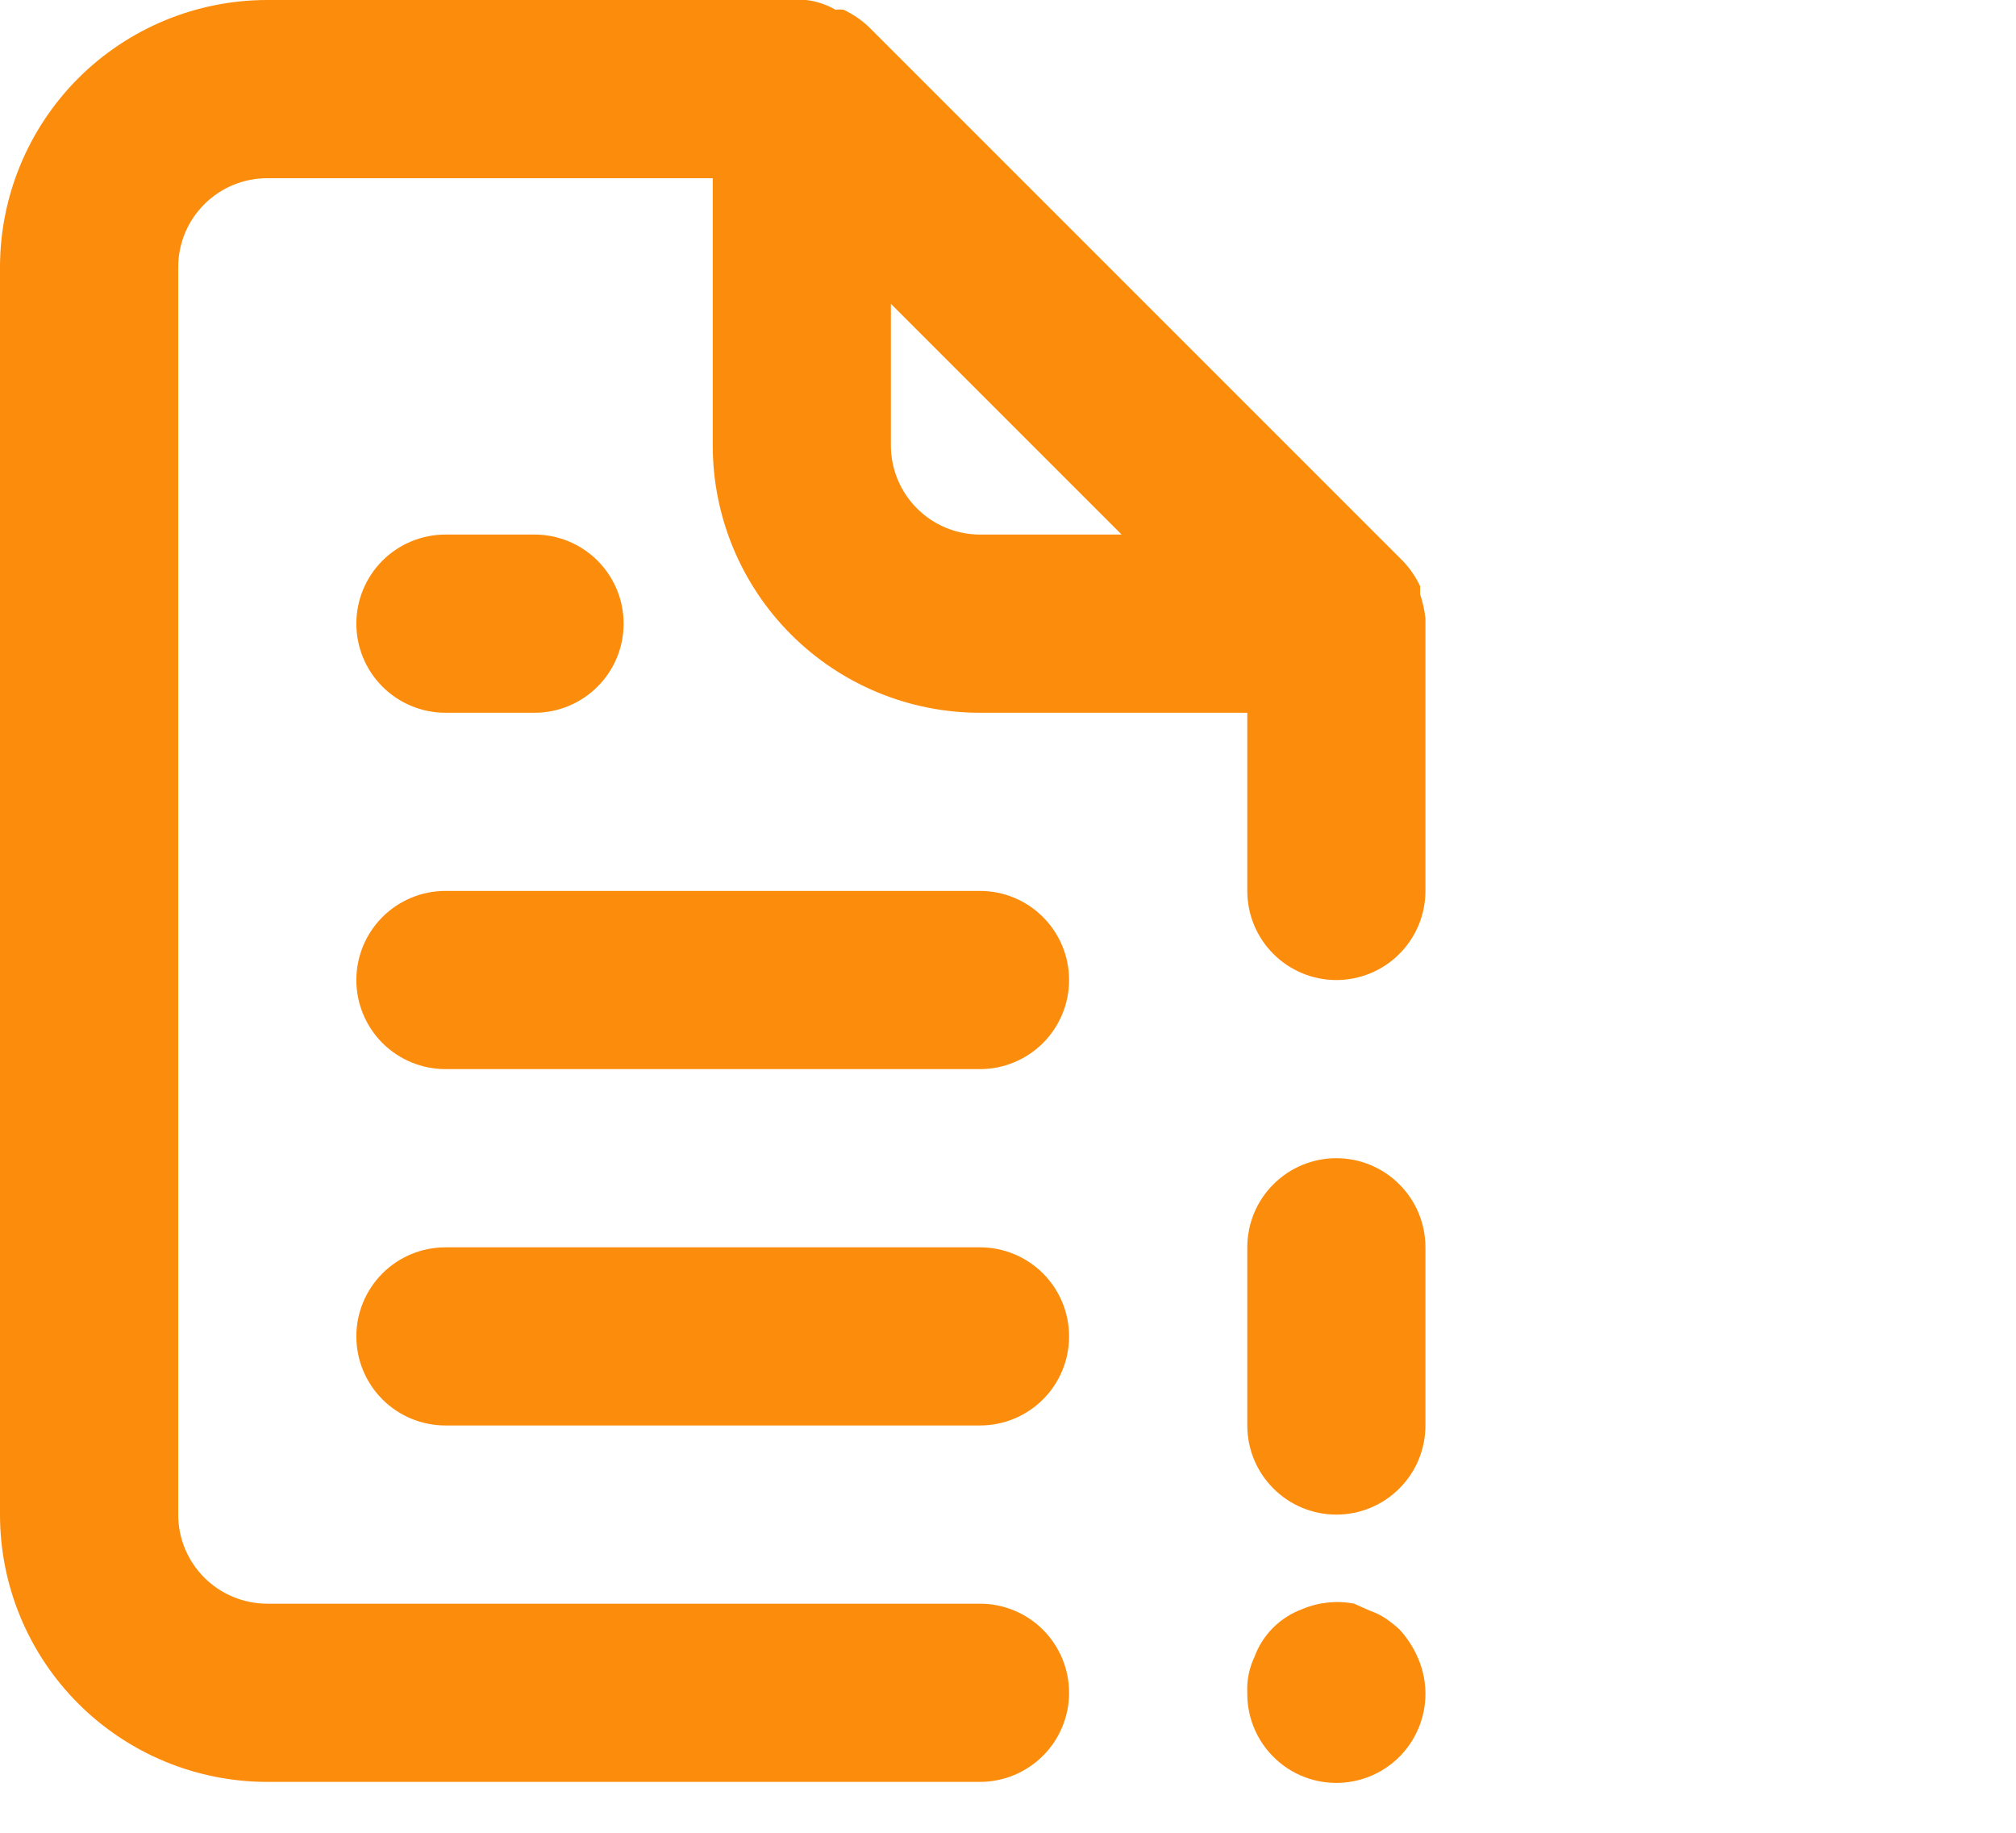 <svg width="33" height="30" viewBox="0 0 33 30" fill="none" xmlns="http://www.w3.org/2000/svg">
<path d="M7.292 11.667H8.75C9.137 11.667 9.508 11.513 9.781 11.239C10.055 10.966 10.208 10.595 10.208 10.208C10.208 9.822 10.055 9.451 9.781 9.177C9.508 8.904 9.137 8.75 8.75 8.75H7.292C6.905 8.75 6.534 8.904 6.26 9.177C5.987 9.451 5.833 9.822 5.833 10.208C5.833 10.595 5.987 10.966 6.26 11.239C6.534 11.513 6.905 11.667 7.292 11.667ZM16.042 14.583H7.292C6.905 14.583 6.534 14.737 6.26 15.011C5.987 15.284 5.833 15.655 5.833 16.042C5.833 16.428 5.987 16.799 6.26 17.073C6.534 17.346 6.905 17.5 7.292 17.5H16.042C16.428 17.5 16.799 17.346 17.073 17.073C17.346 16.799 17.5 16.428 17.5 16.042C17.5 15.655 17.346 15.284 17.073 15.011C16.799 14.737 16.428 14.583 16.042 14.583ZM16.042 20.417H7.292C6.905 20.417 6.534 20.57 6.26 20.844C5.987 21.117 5.833 21.488 5.833 21.875C5.833 22.262 5.987 22.633 6.26 22.906C6.534 23.18 6.905 23.333 7.292 23.333H16.042C16.428 23.333 16.799 23.18 17.073 22.906C17.346 22.633 17.5 22.262 17.5 21.875C17.5 21.488 17.346 21.117 17.073 20.844C16.799 20.57 16.428 20.417 16.042 20.417ZM22.91 26.673C22.841 26.61 22.768 26.552 22.692 26.498C22.61 26.443 22.522 26.399 22.429 26.367L22.167 26.25C21.882 26.195 21.588 26.225 21.321 26.337C21.14 26.403 20.976 26.508 20.839 26.644C20.703 26.78 20.599 26.944 20.533 27.125C20.447 27.307 20.407 27.507 20.417 27.708C20.414 27.925 20.46 28.14 20.551 28.337C20.642 28.534 20.776 28.708 20.943 28.847C21.109 28.986 21.305 29.085 21.515 29.139C21.726 29.192 21.945 29.198 22.158 29.156C22.371 29.114 22.572 29.025 22.746 28.895C22.92 28.766 23.063 28.599 23.164 28.407C23.265 28.215 23.323 28.003 23.332 27.787C23.341 27.57 23.302 27.354 23.217 27.154C23.143 26.977 23.039 26.815 22.91 26.673ZM23.333 10.121C23.318 9.987 23.289 9.855 23.246 9.727V9.596C23.176 9.446 23.082 9.308 22.969 9.188L14.219 0.438C14.098 0.324 13.96 0.231 13.81 0.16C13.767 0.154 13.723 0.154 13.679 0.16C13.531 0.075 13.367 0.021 13.198 0H4.375C3.215 0 2.102 0.461 1.281 1.281C0.461 2.102 0 3.215 0 4.375V24.792C0 25.952 0.461 27.065 1.281 27.885C2.102 28.706 3.215 29.167 4.375 29.167H16.042C16.428 29.167 16.799 29.013 17.073 28.739C17.346 28.466 17.5 28.095 17.5 27.708C17.5 27.322 17.346 26.951 17.073 26.677C16.799 26.404 16.428 26.25 16.042 26.25H4.375C3.988 26.25 3.617 26.096 3.344 25.823C3.07 25.549 2.917 25.178 2.917 24.792V4.375C2.917 3.988 3.07 3.617 3.344 3.344C3.617 3.07 3.988 2.917 4.375 2.917H11.667V7.292C11.667 8.452 12.128 9.565 12.948 10.385C13.768 11.206 14.881 11.667 16.042 11.667H20.417V14.583C20.417 14.97 20.57 15.341 20.844 15.614C21.117 15.888 21.488 16.042 21.875 16.042C22.262 16.042 22.633 15.888 22.906 15.614C23.18 15.341 23.333 14.97 23.333 14.583V10.208C23.333 10.208 23.333 10.208 23.333 10.121ZM16.042 8.75C15.655 8.75 15.284 8.596 15.011 8.323C14.737 8.049 14.583 7.678 14.583 7.292V4.973L18.36 8.75H16.042ZM21.875 18.958C21.488 18.958 21.117 19.112 20.844 19.386C20.57 19.659 20.417 20.03 20.417 20.417V23.333C20.417 23.72 20.57 24.091 20.844 24.364C21.117 24.638 21.488 24.792 21.875 24.792C22.262 24.792 22.633 24.638 22.906 24.364C23.18 24.091 23.333 23.72 23.333 23.333V20.417C23.333 20.03 23.18 19.659 22.906 19.386C22.633 19.112 22.262 18.958 21.875 18.958Z" fill="#FC8C0C"/>
</svg>
